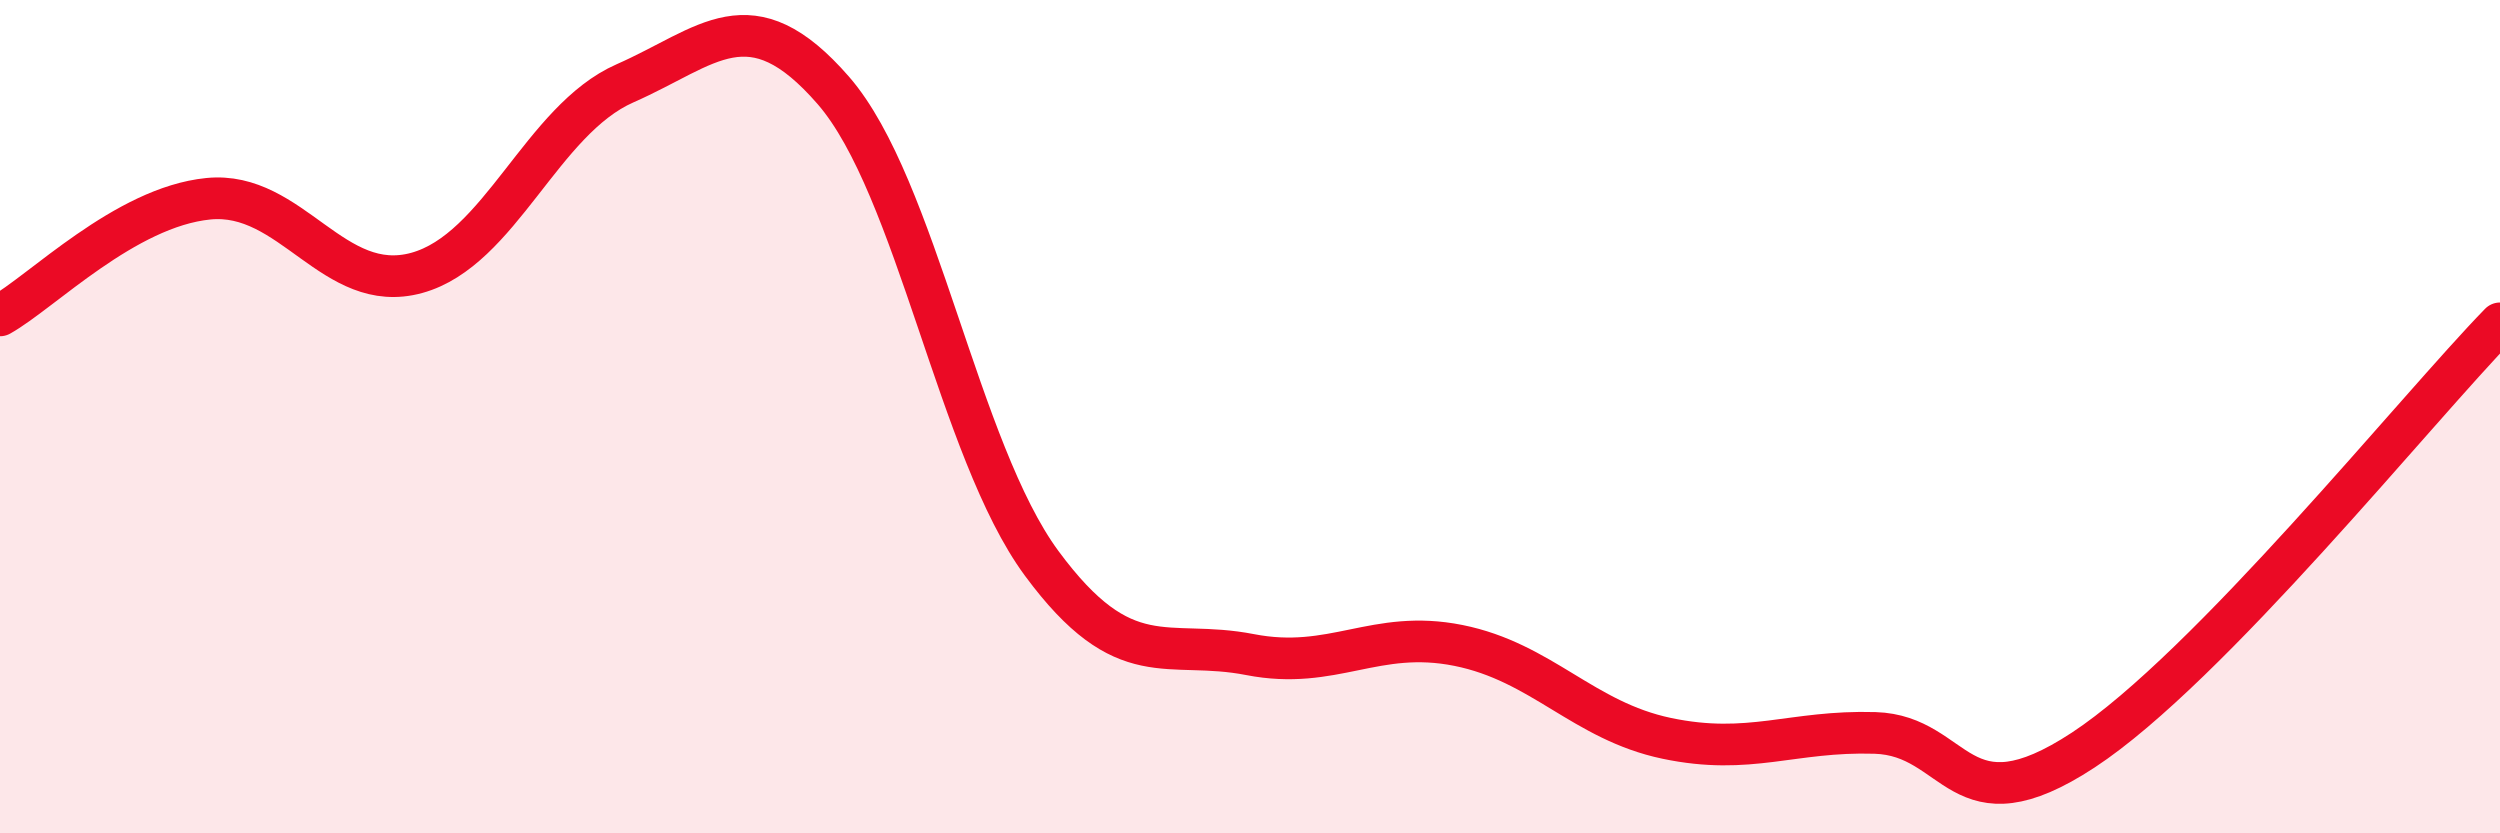 
    <svg width="60" height="20" viewBox="0 0 60 20" xmlns="http://www.w3.org/2000/svg">
      <path
        d="M 0,7.57 C 1,7.01 3,4.97 5,4.77 C 7,4.57 8,7.1 10,6.55 C 12,6 13,2.88 15,2 C 17,1.12 18,-0.13 20,2.17 C 22,4.47 23,10.81 25,13.52 C 27,16.23 28,15.32 30,15.71 C 32,16.1 33,15.09 35,15.49 C 37,15.89 38,17.3 40,17.72 C 42,18.14 43,17.53 45,17.59 C 47,17.65 47,19.97 50,18 C 53,16.03 58,9.81 60,7.76L60 20L0 20Z"
        fill="#EB0A25"
        opacity="0.1"
        stroke-linecap="round"
        stroke-linejoin="round"
      />
      <path
        d="M 0,7.57 C 1,7.01 3,4.97 5,4.77 C 7,4.57 8,7.1 10,6.55 C 12,6 13,2.88 15,2 C 17,1.12 18,-0.13 20,2.17 C 22,4.47 23,10.81 25,13.52 C 27,16.23 28,15.32 30,15.71 C 32,16.1 33,15.09 35,15.49 C 37,15.89 38,17.3 40,17.72 C 42,18.14 43,17.53 45,17.59 C 47,17.65 47,19.97 50,18 C 53,16.03 58,9.81 60,7.76"
        stroke="#EB0A25"
        stroke-width="1"
        fill="none"
        stroke-linecap="round"
        stroke-linejoin="round"
      />
    </svg>
  